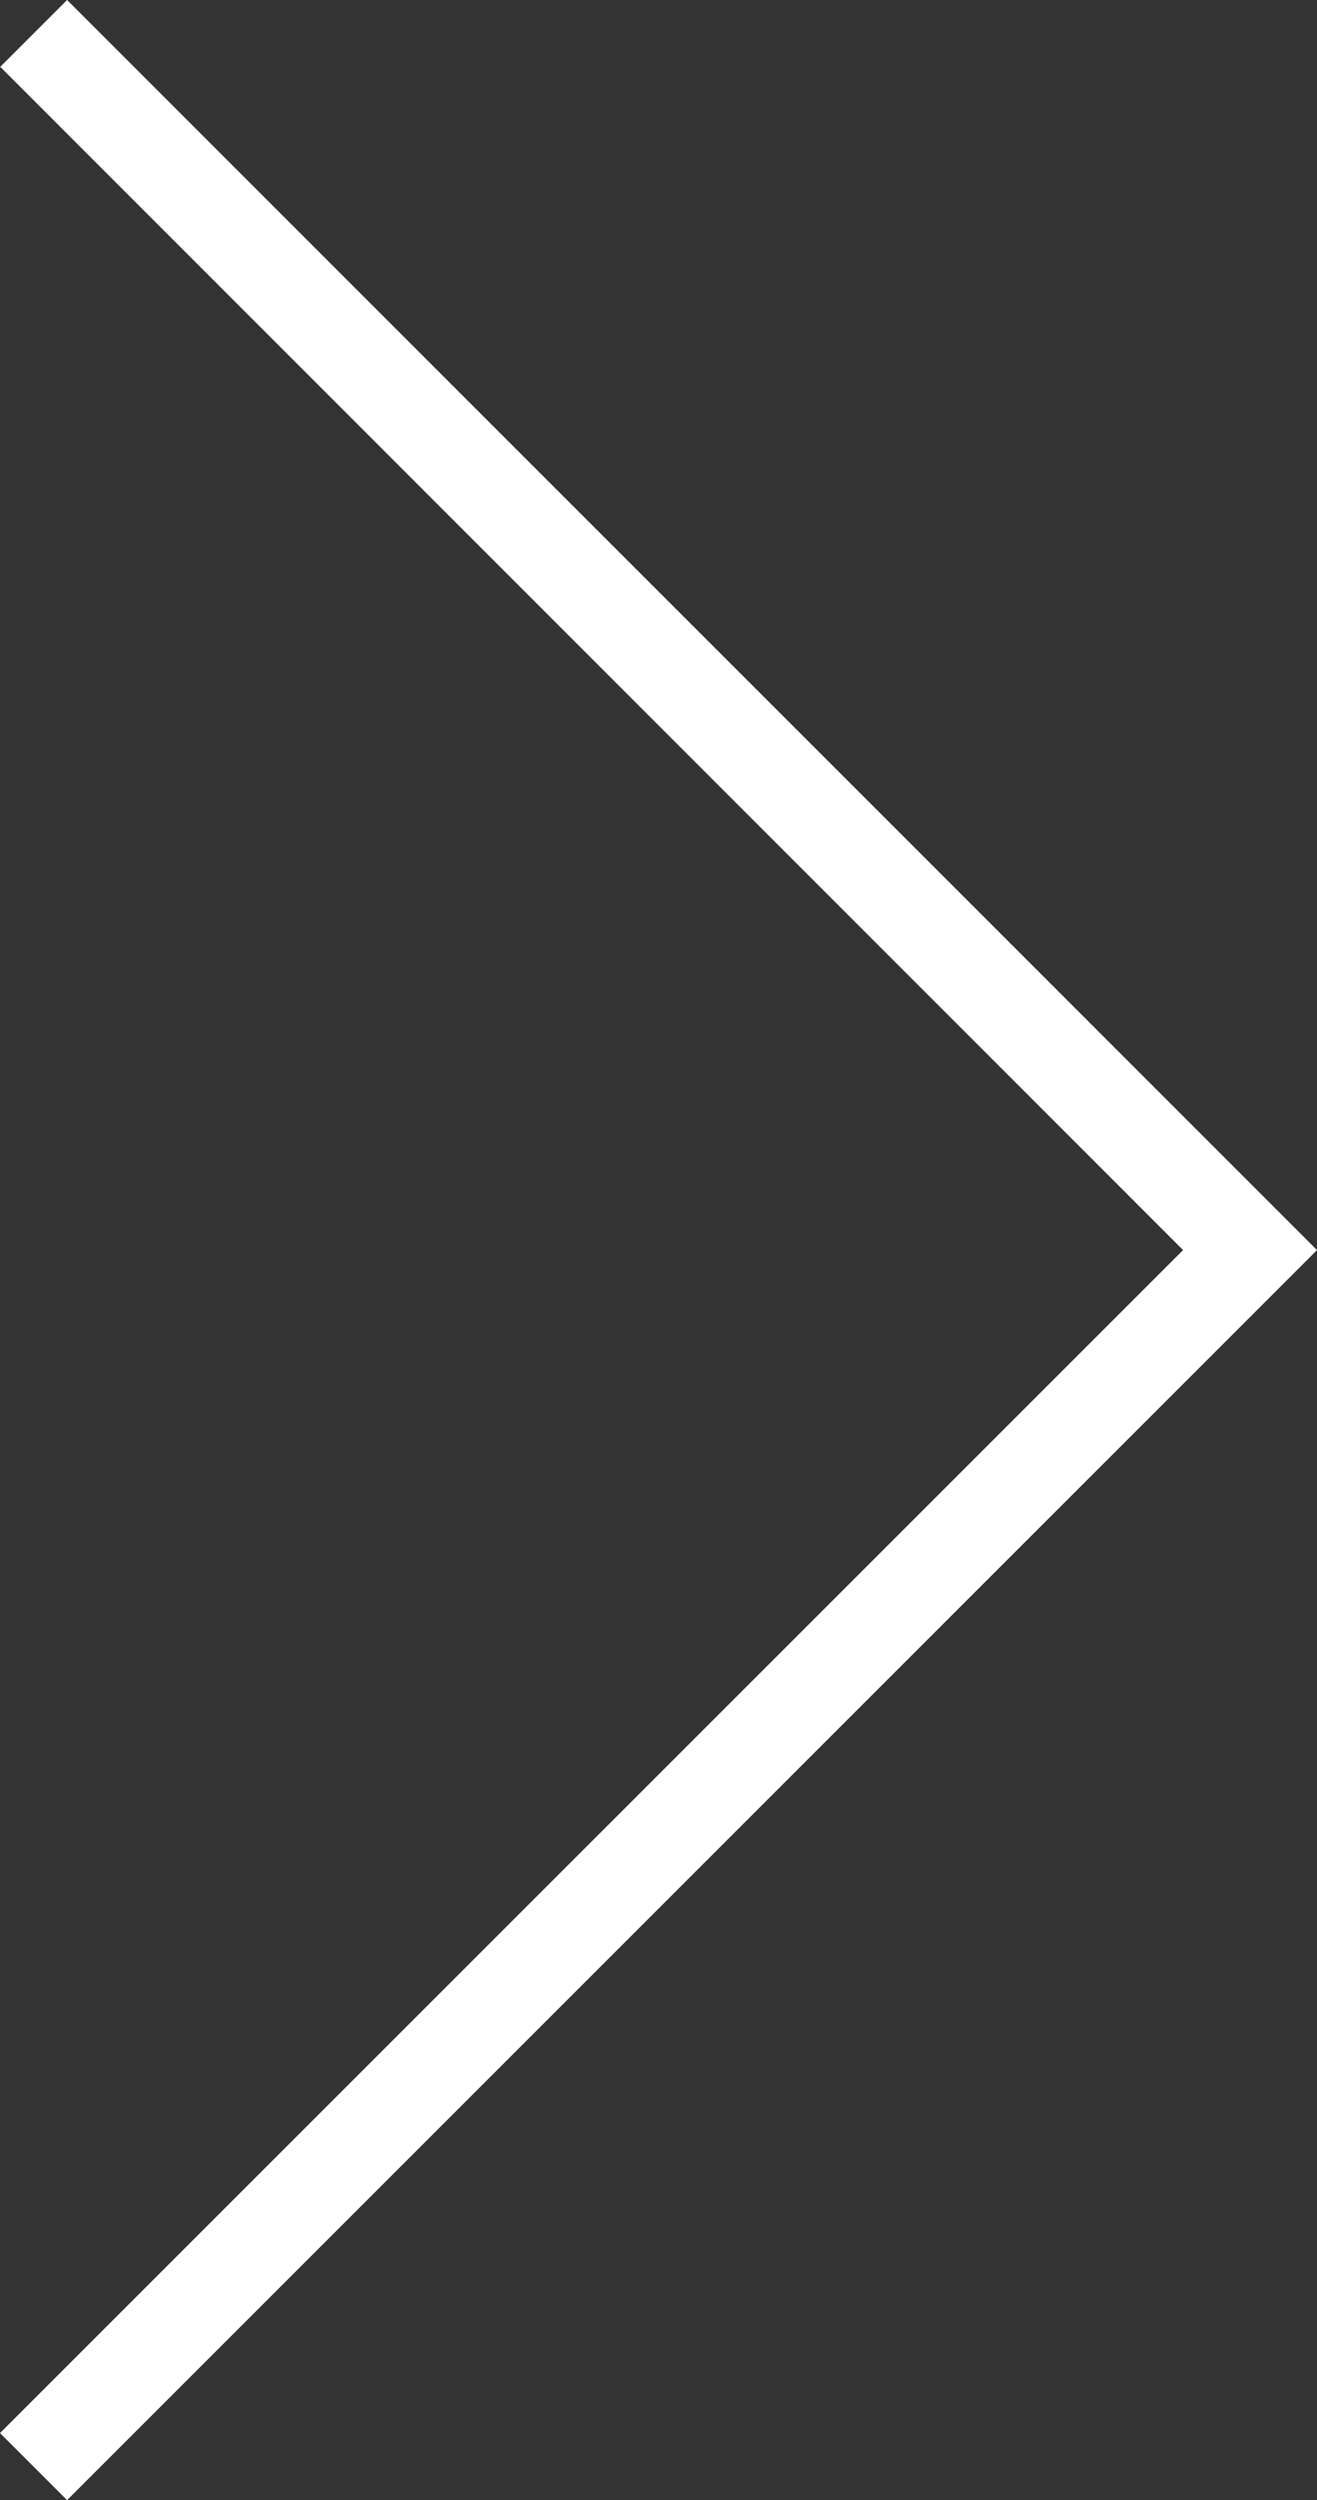 <?xml version="1.0" encoding="UTF-8" standalone="no"?><svg xmlns="http://www.w3.org/2000/svg" xmlns:xlink="http://www.w3.org/1999/xlink" fill="#ffffff" height="980" preserveAspectRatio="xMidYMid meet" version="1" viewBox="241.8 10.0 516.3 980.0" width="516.3" zoomAndPan="magnify"><rect x="241.8" y="10.0" width="516.3" height="980.0" fill="#333333" stroke="none"/><g><g id="change1_1"><path d="M268.1,998l490-490l-490-490l-26.3,26.3L705.6,508L241.9,971.8L268.1,998z" transform="matrix(1 0 0 -1 0 1008)"/></g></g></svg>